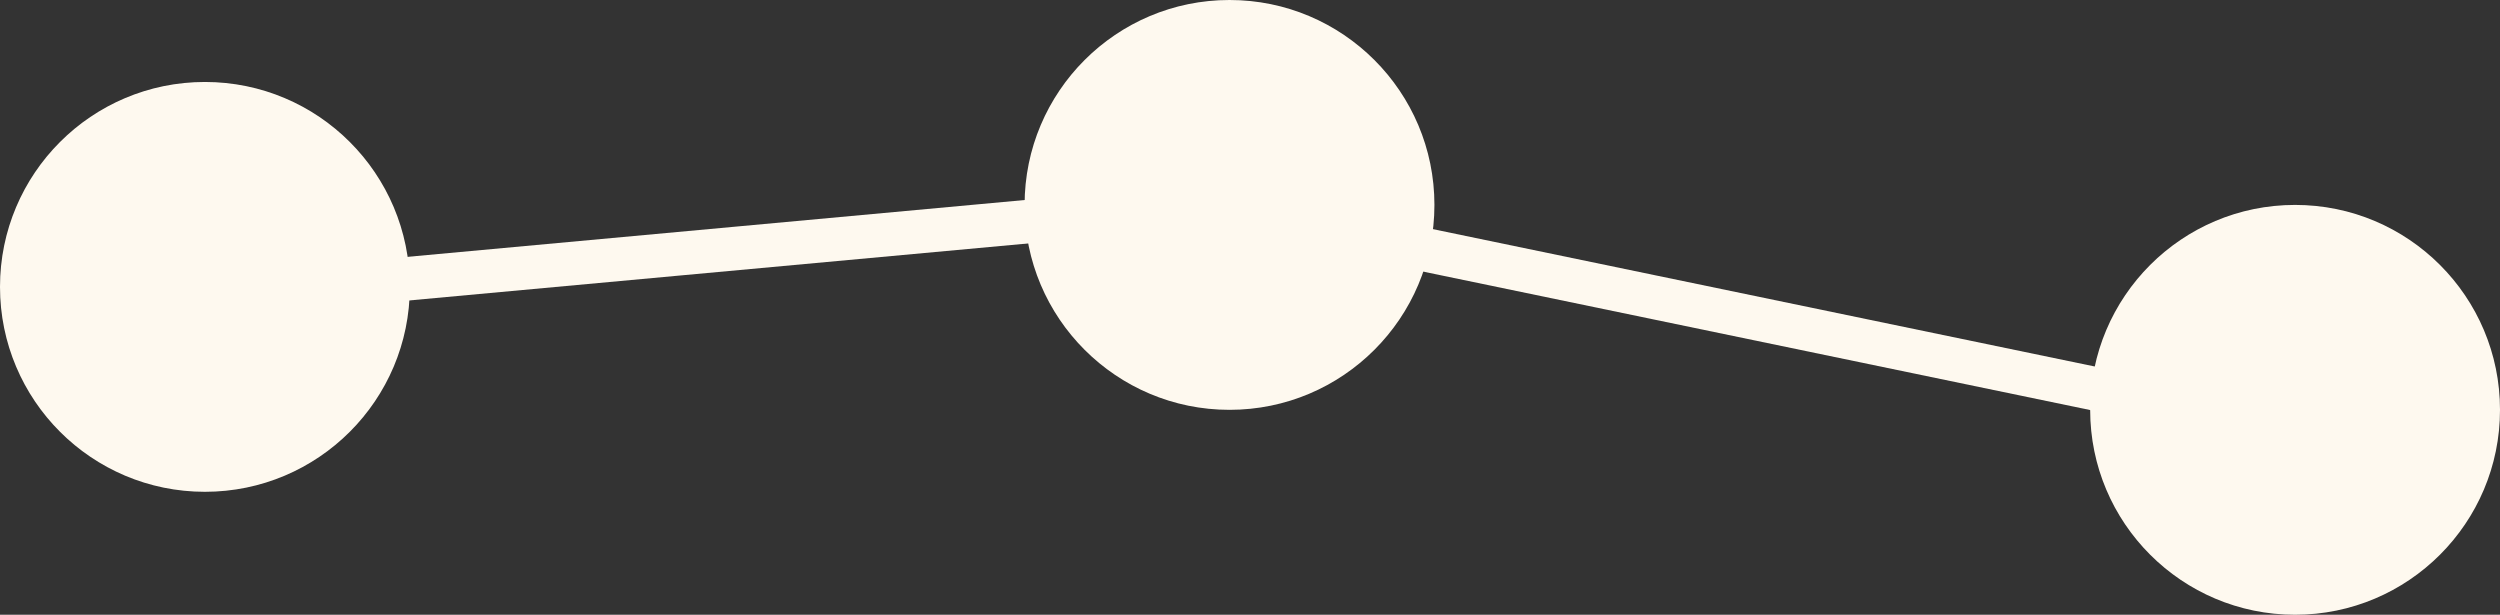 <svg width="61" height="15" viewBox="0 0 61 15" fill="none" xmlns="http://www.w3.org/2000/svg">
<rect x="0" y="0" width="61" height="15" fill="#333333" stroke="none"/>
<path d="M56 10.5L29.5 5L5 7.256" stroke="#FEF9EF" stroke-width="1.063"/>
<circle cx="5" cy="7" r="4.5" fill="#FEF9EF" stroke="#FEF9EF"/>
<circle cx="30" cy="5" r="5" fill="#FEF9EF"/>
<circle cx="56" cy="10" r="5" fill="#FEF9EF"/>
</svg>
